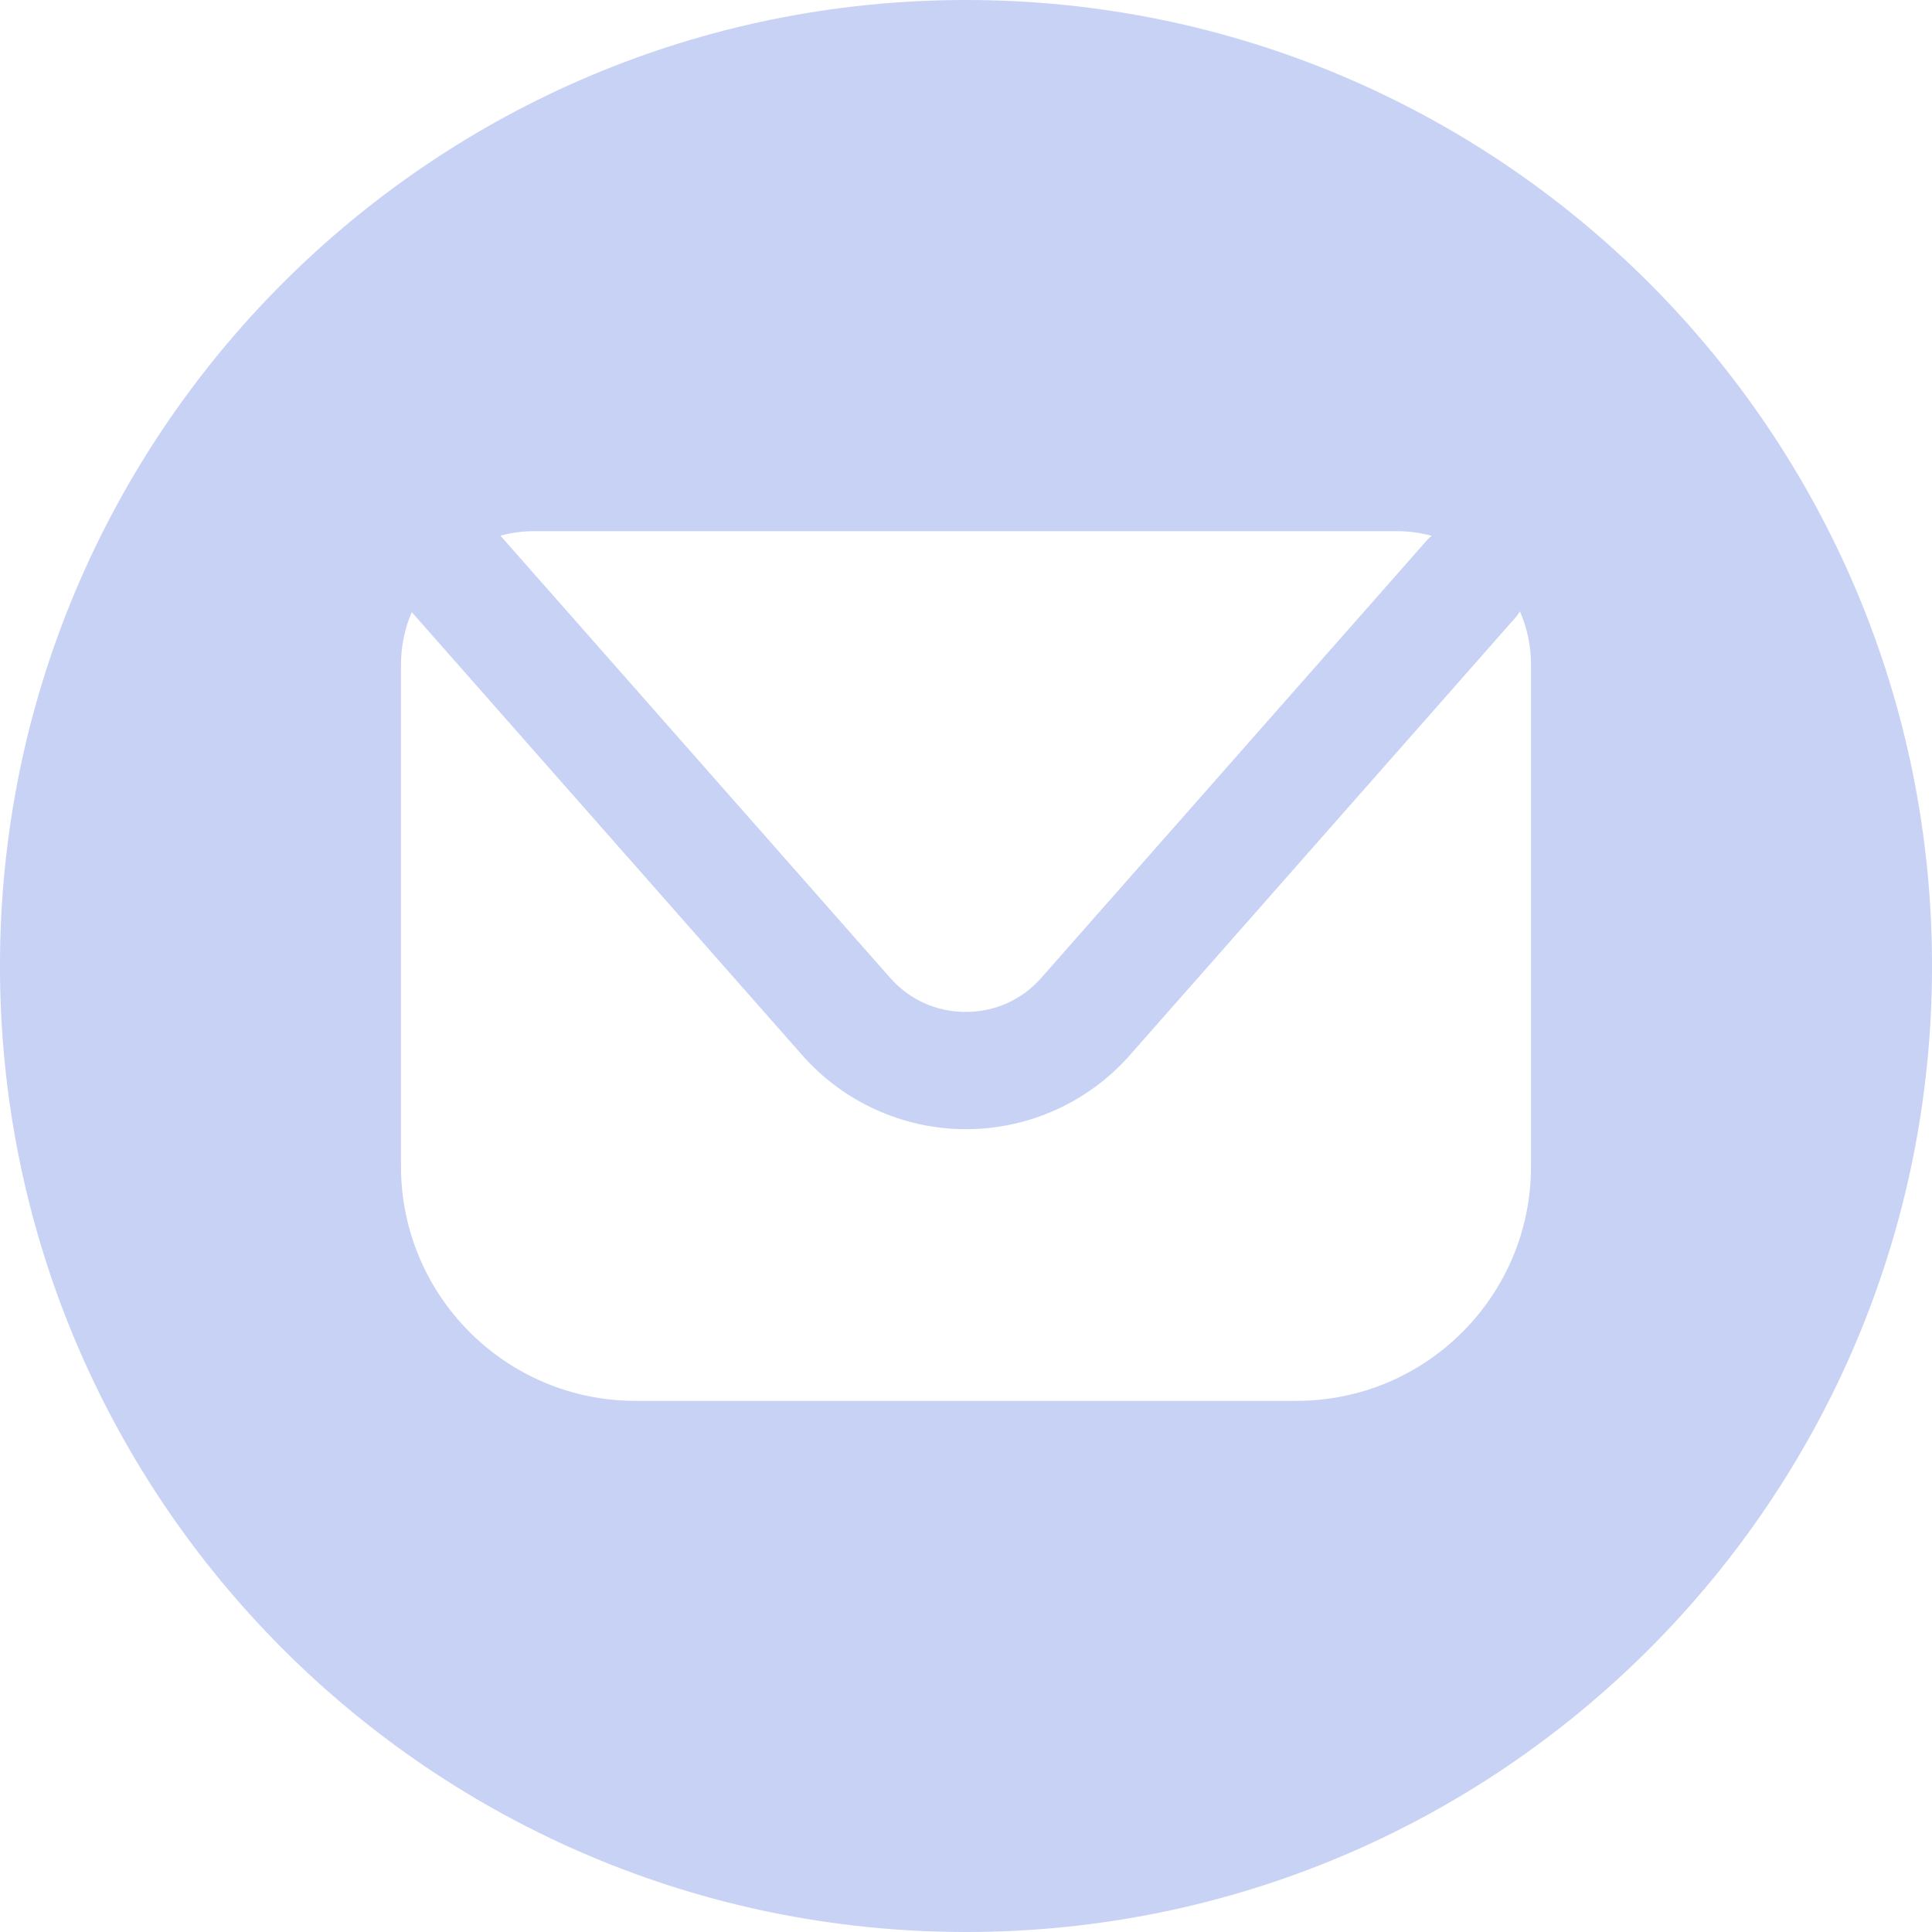 <svg width="60" height="60" viewBox="0 0 60 60" fill="none" xmlns="http://www.w3.org/2000/svg">
<path d="M30.001 0C13.432 0 -0.001 13.431 -0.001 30C-0.001 46.569 13.43 60 30.001 60C46.571 60 60.001 46.569 60.001 30C60.001 13.433 46.57 0 30.001 0ZM16.586 16.496H43.396C43.765 16.496 44.121 16.549 44.462 16.639C44.415 16.683 44.366 16.719 44.324 16.768L32.342 30.364C31.74 31.048 30.906 31.426 29.992 31.426C29.08 31.426 28.244 31.049 27.641 30.364L15.54 16.634C15.875 16.547 16.224 16.496 16.586 16.496ZM47.547 36.222C47.547 40.245 44.286 43.505 40.264 43.505H19.738C15.716 43.505 12.453 40.245 12.453 36.222V20.638C12.453 20.059 12.573 19.509 12.788 19.01L24.918 32.774C26.205 34.232 28.056 35.068 30.001 35.068C31.946 35.068 33.797 34.232 35.084 32.774L47.065 19.178C47.118 19.118 47.158 19.051 47.203 18.988C47.424 19.495 47.547 20.052 47.547 20.64V36.222Z" fill="#C8D2F5"/>
</svg>
